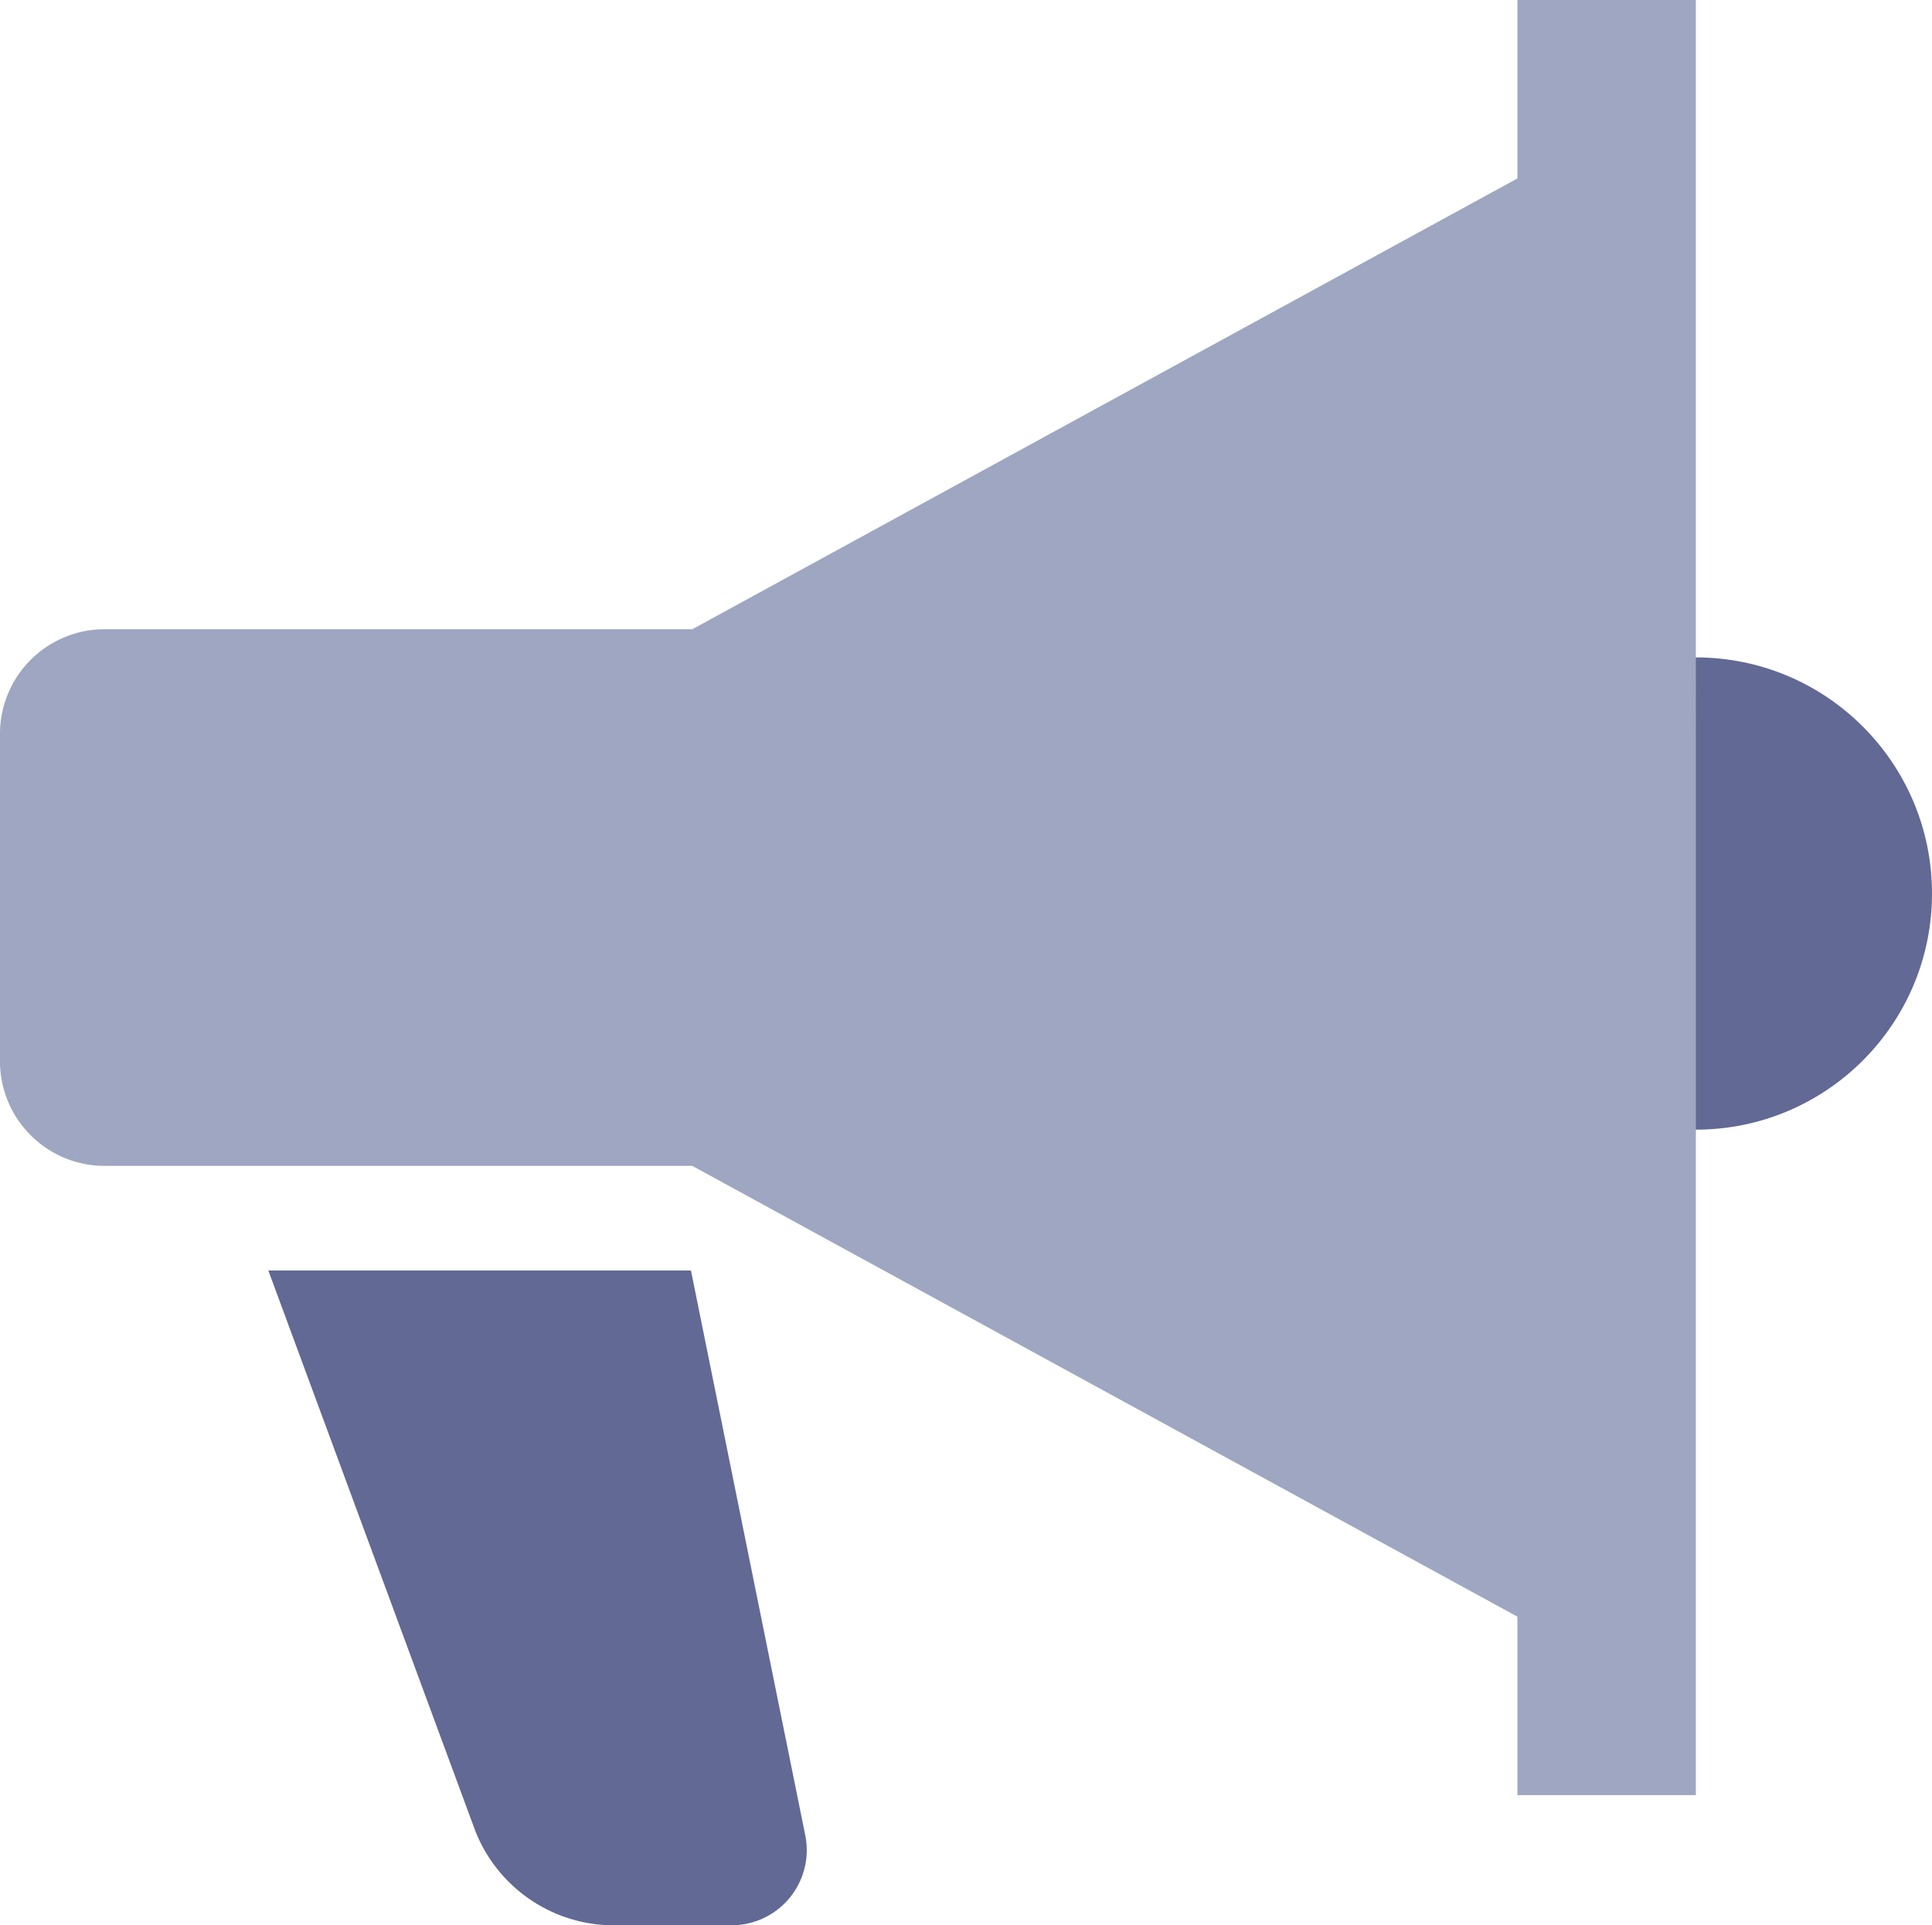 <svg xmlns="http://www.w3.org/2000/svg" width="14.4" height="14.35" viewBox="0 0 14.4 14.35">
  <title>share</title>
  <g id="c35d94e4-b273-4f46-8d79-d8be7f93d0cc" data-name="Layer 2">
    <g id="409143cc-63a6-4562-b27f-8d5508711c56" data-name="Layer 1">
      <g>
        <g>
          <path d="M4.54,14.35h.92A.56.56,0,0,0,6,13.67l-.85-4.2H2l1.54,4.17A1.11,1.11,0,0,0,4.54,14.35Z" style="fill: #616994"/>
          <circle cx="12.64" cy="6.66" r="1.76" style="fill: #616994"/>
        </g>
        <path d="M11.31,0V1.33L5.16,4.69H.77A.78.78,0,0,0,0,5.46V7.92a.78.78,0,0,0,.77.77H5.16l6.15,3.36v1.33h1.33V0Z" style="fill: #9ea6c1"/>
      </g>
    </g>
  </g>
</svg>
